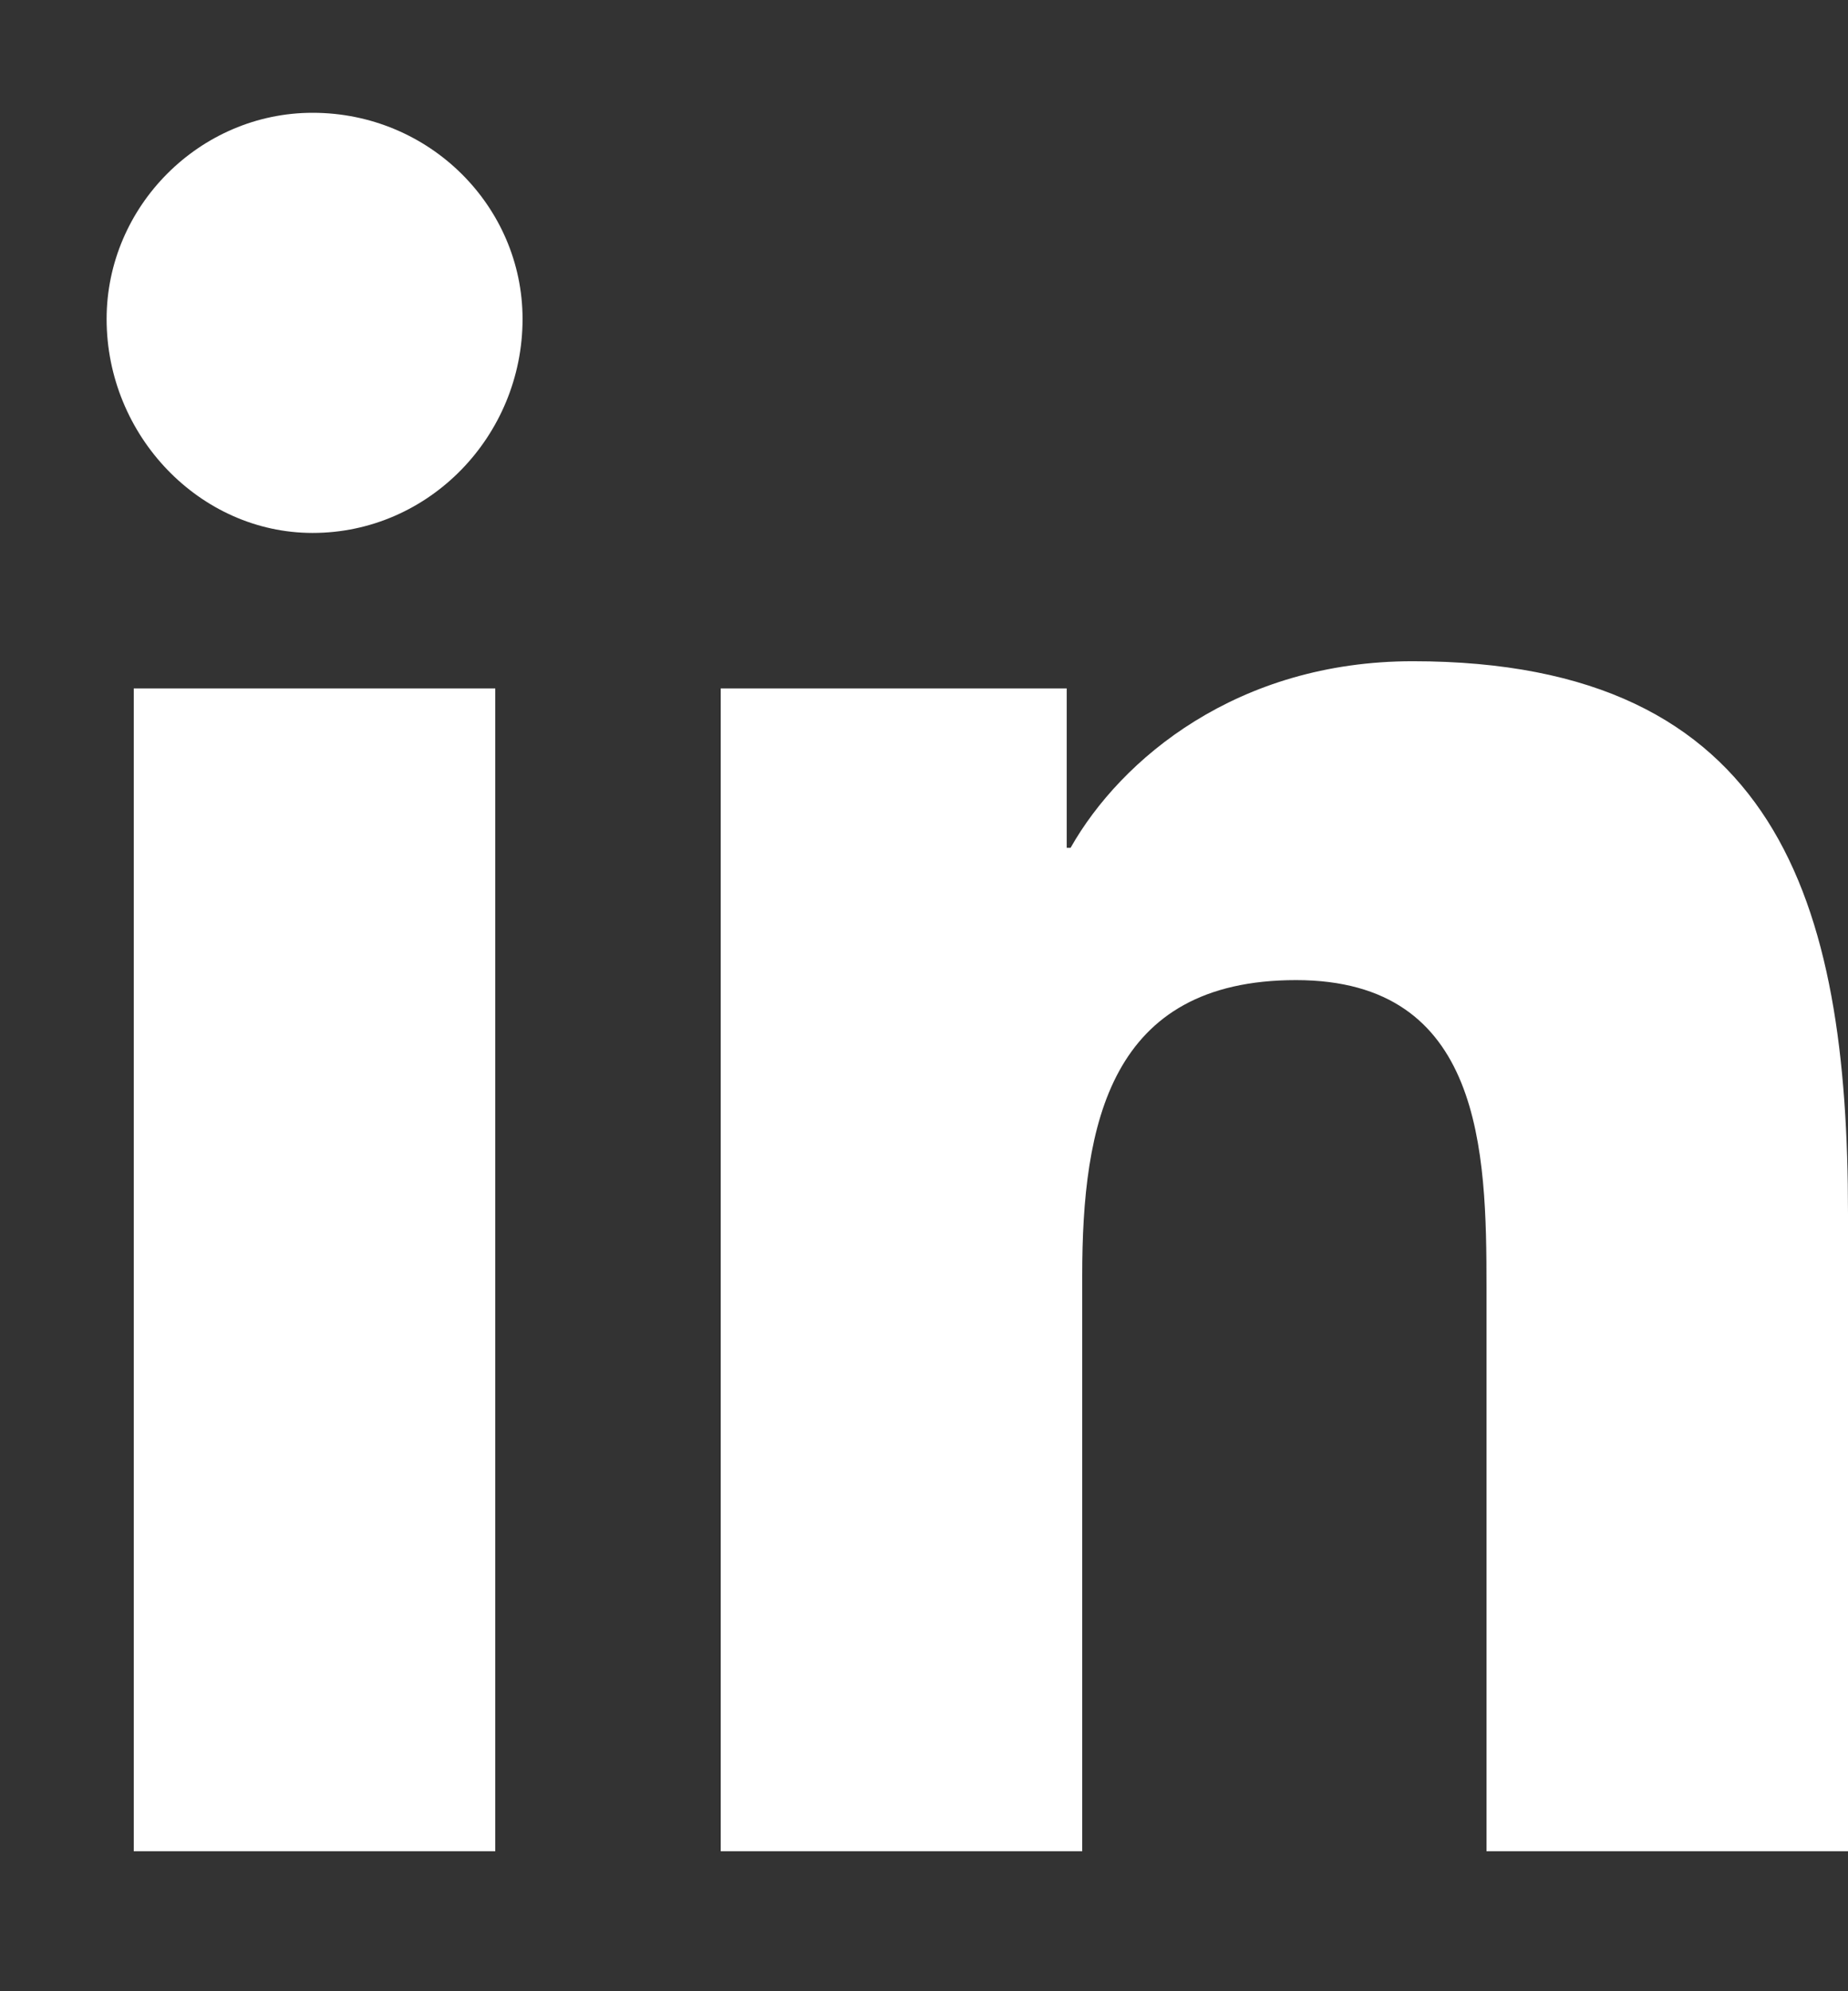 <svg width="13" height="14" viewBox="0 0 13 14" fill="none" xmlns="http://www.w3.org/2000/svg">
<rect x="0" y="0" width="13" height="14" fill="#333333" stroke="none"/>
<path d="M3.484 13.016V4.84H0.941V13.016H3.484ZM2.199 3.747C3.02 3.747 3.676 3.063 3.676 2.243C3.676 1.45 3.02 0.793 2.199 0.793C1.406 0.793 0.75 1.45 0.75 2.243C0.75 3.063 1.406 3.747 2.199 3.747ZM12.973 13.016H13V8.532C13 6.344 12.508 4.649 9.938 4.649C8.707 4.649 7.887 5.333 7.531 5.961H7.504V4.84H5.07V13.016H7.613V8.969C7.613 7.903 7.805 6.891 9.117 6.891C10.43 6.891 10.457 8.094 10.457 9.051V13.016H12.973Z" fill="white"/>
</svg>
